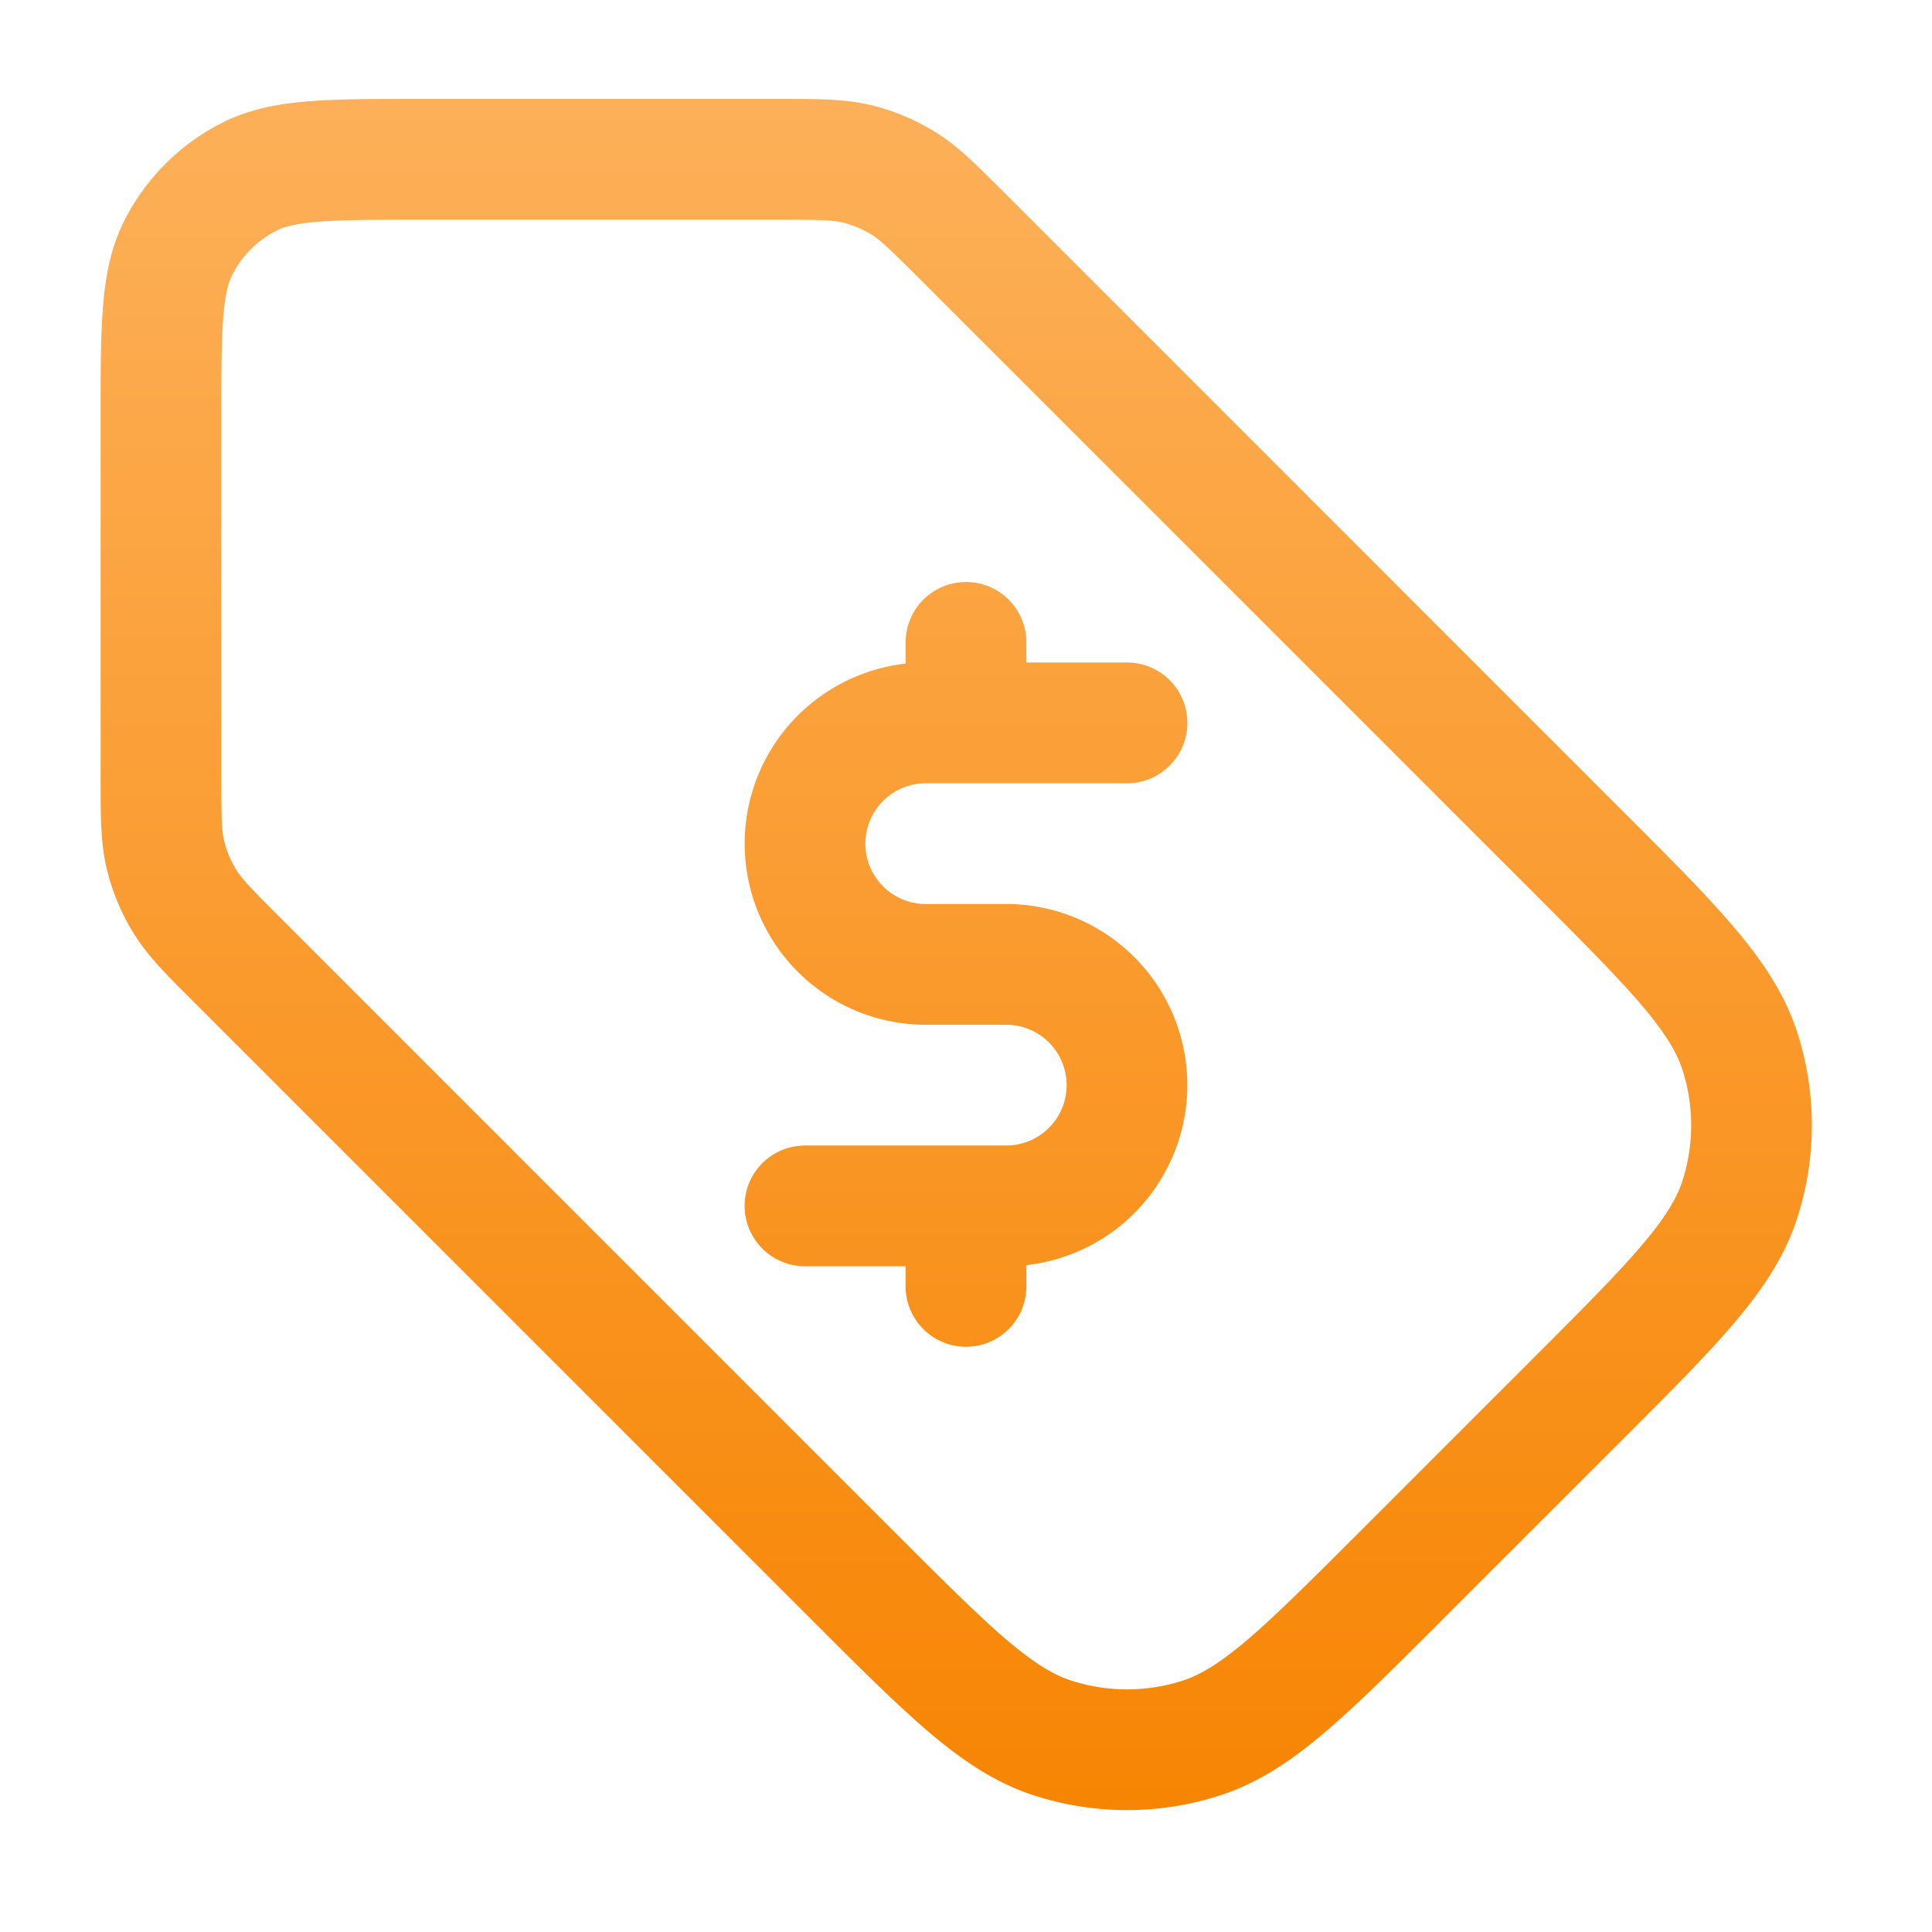 <svg xmlns="http://www.w3.org/2000/svg" width="24" height="24" fill="none"><path fill="url(#a)" fill-rule="evenodd" d="M9.675 2.73c.524 0 .665.004.788.034.128.03.25.08.362.15.108.066.21.162.582.533l7.669 7.668c.602.603 1.022 1.024 1.322 1.378.295.347.43.58.5.79a2.25 2.25 0 0 1 0 1.392c-.07.21-.205.444-.5.79-.3.355-.72.775-1.322 1.378l-2.212 2.212c-.603.602-1.024 1.022-1.378 1.323-.347.294-.58.43-.79.498a2.25 2.25 0 0 1-1.391 0c-.211-.068-.444-.204-.792-.498-.353-.3-.774-.72-1.377-1.323l-7.668-7.669c-.372-.371-.467-.474-.534-.582a1.251 1.251 0 0 1-.15-.361c-.03-.124-.034-.264-.034-.79V5.18c0-.572 0-.956.025-1.252.023-.287.065-.425.111-.515a1.25 1.25 0 0 1 .547-.547c.09-.046.227-.088.514-.111.296-.024.68-.025 1.253-.025h4.475zm1.138-1.425c-.318-.076-.647-.076-1.066-.076H5.17c-.535 0-.98 0-1.345.03-.38.031-.736.098-1.073.27A2.75 2.75 0 0 0 1.55 2.73c-.172.337-.24.694-.27 1.074-.03.364-.03.81-.03 1.344v4.577c0 .419 0 .748.076 1.067.067.28.178.549.33.795.17.279.403.512.7.808l.05.05 7.67 7.67.022.022c.575.575 1.039 1.038 1.445 1.383.418.355.824.628 1.298.782a3.75 3.75 0 0 0 2.318 0c.474-.154.88-.427 1.298-.782.406-.345.87-.808 1.445-1.383l.022-.023 2.212-2.211.023-.023c.575-.575 1.038-1.038 1.383-1.445.355-.418.628-.824.782-1.298a3.75 3.75 0 0 0 0-2.318c-.154-.474-.427-.88-.782-1.298-.345-.406-.808-.87-1.383-1.444l-.023-.023-7.668-7.669-.052-.051c-.296-.296-.528-.53-.808-.7a2.75 2.75 0 0 0-.795-.33zM12.75 7.98a.75.75 0 0 0-1.5 0v.264a2.25 2.25 0 0 0 .25 4.486h1a.75.75 0 0 1 0 1.5H10a.75.75 0 0 0 0 1.5h1.25v.25a.75.75 0 0 0 1.5 0v-.264a2.25 2.25 0 0 0-.25-4.486h-1a.75.75 0 0 1 0-1.5H14a.75.75 0 0 0 0-1.5h-1.25v-.25z" clip-rule="evenodd"/><defs><linearGradient id="a" x1="11.879" x2="11.879" y1="1.229" y2="22.486" gradientUnits="userSpaceOnUse"><stop stop-color="#FDB059"/><stop offset="1" stop-color="#F78503"/></linearGradient></defs></svg>